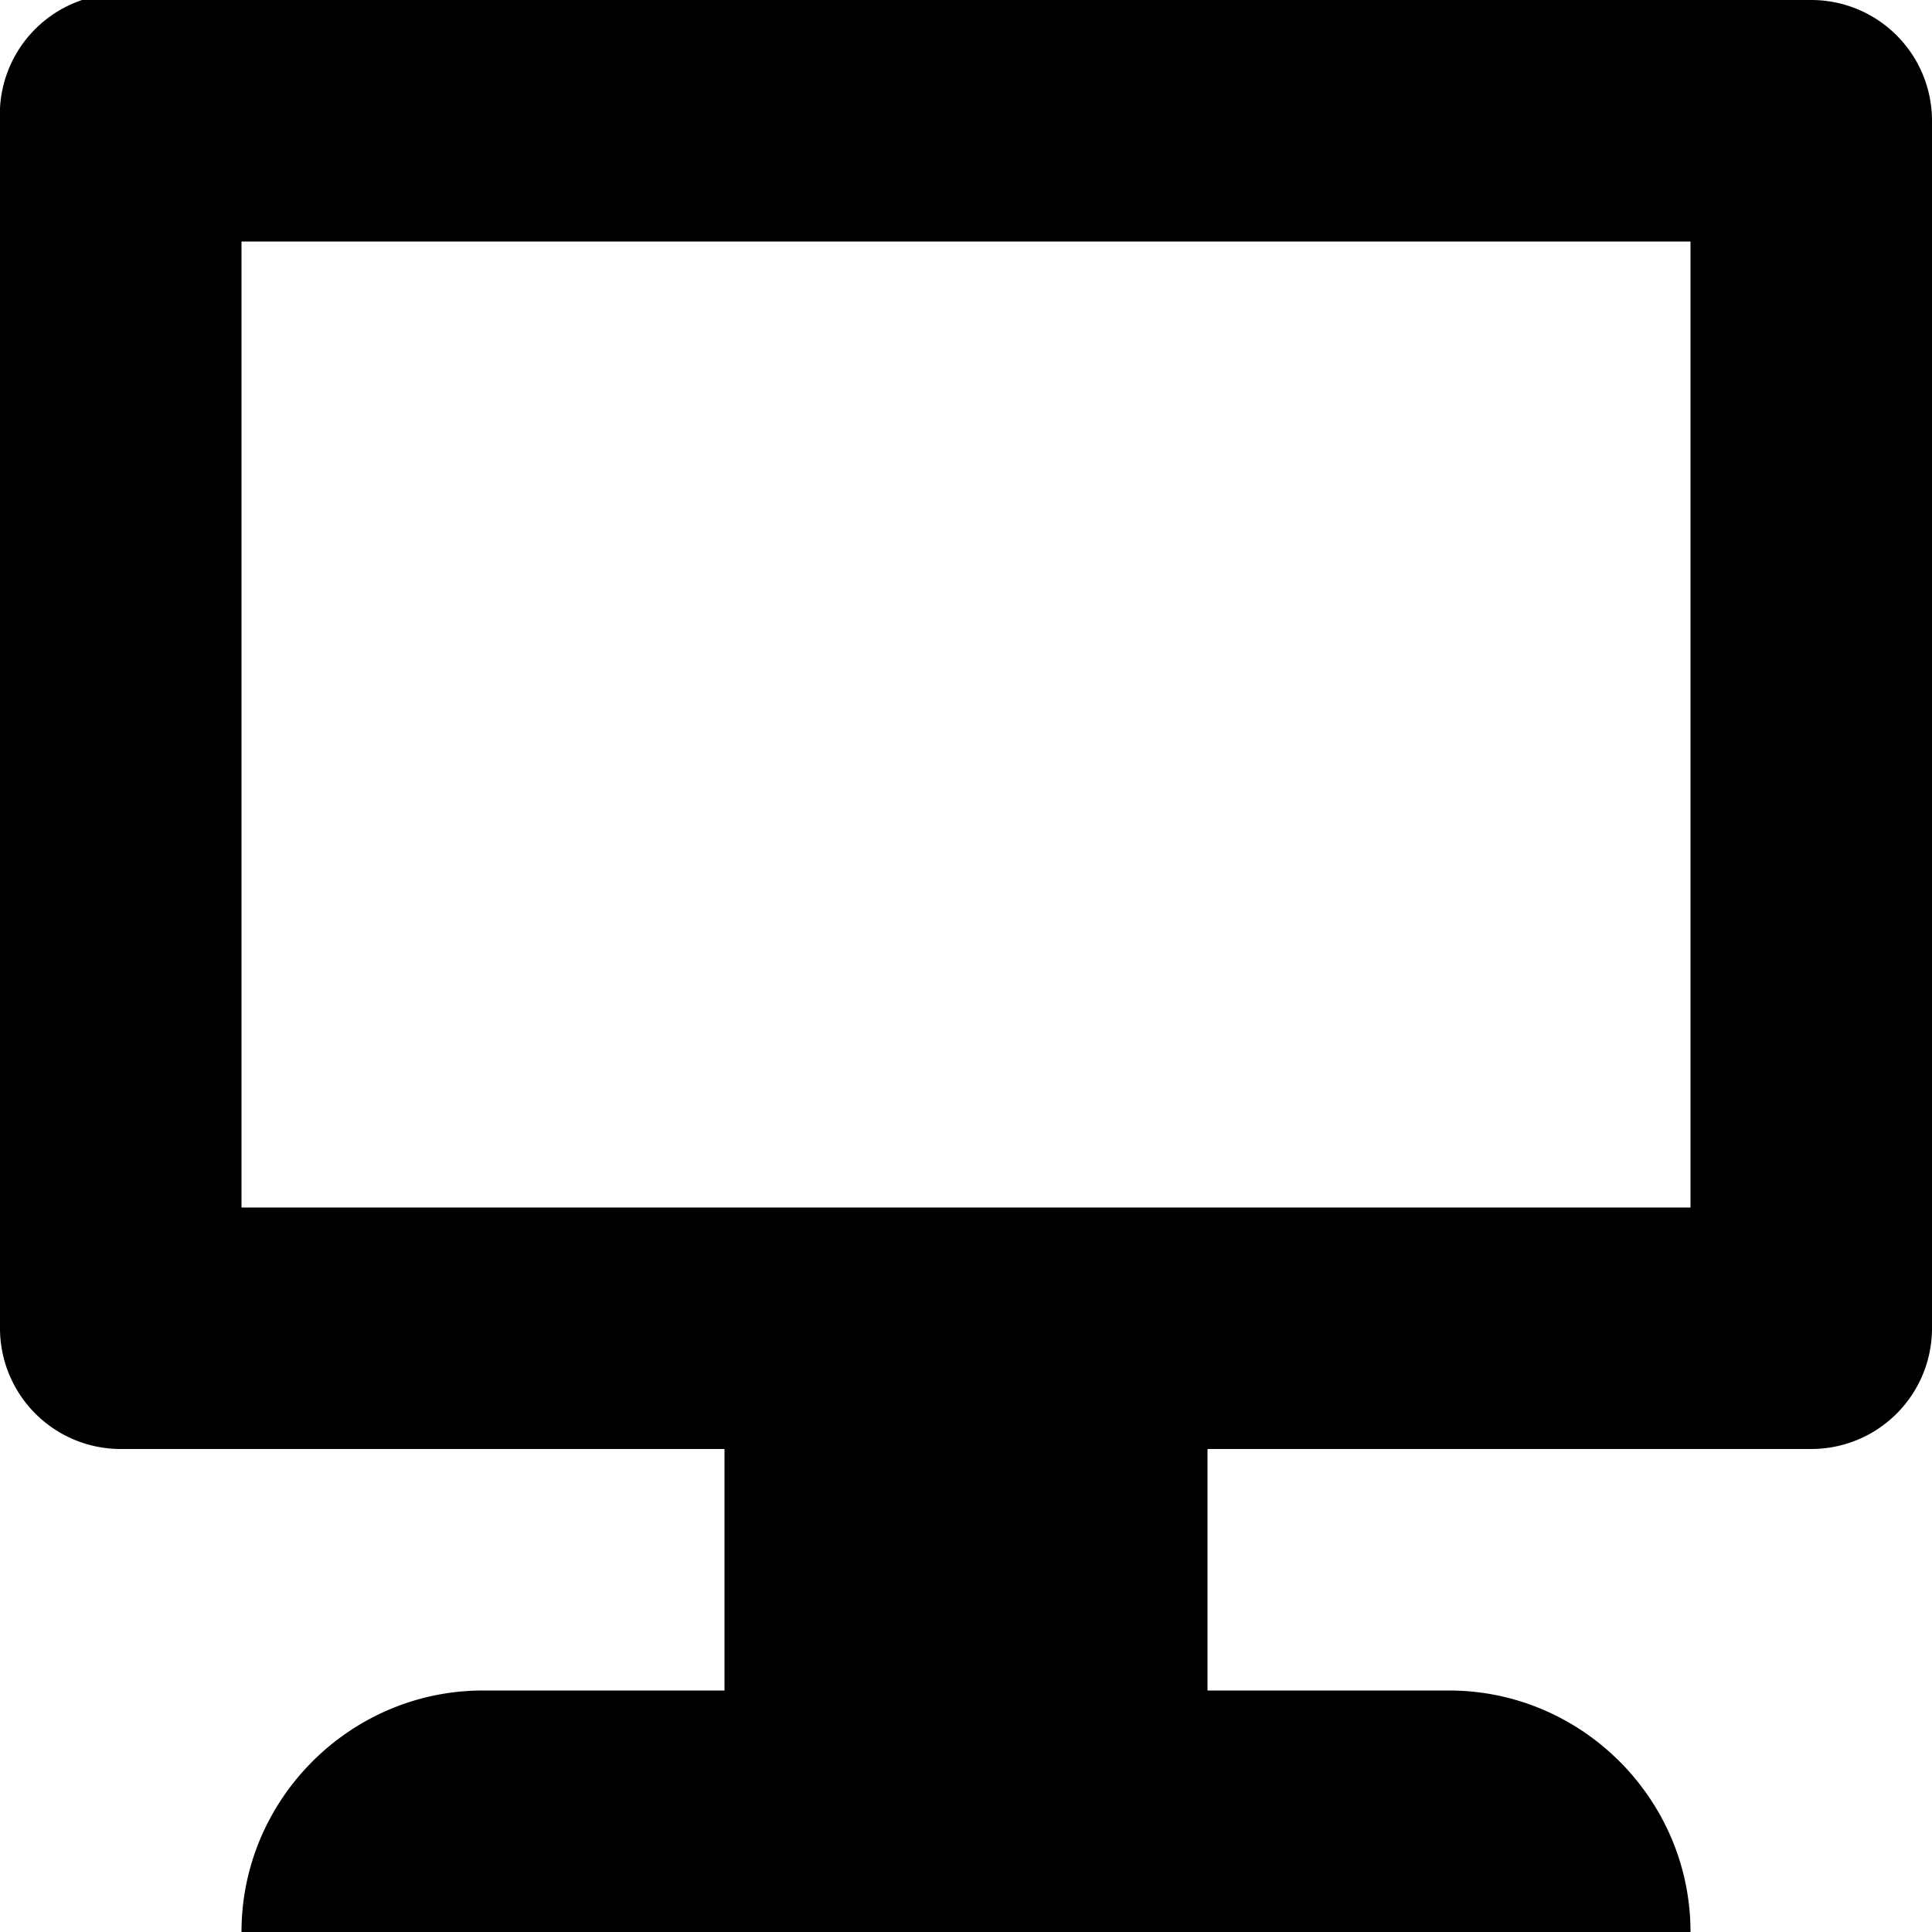 <svg xmlns="http://www.w3.org/2000/svg" width="8" height="8" viewBox="0 0 8 8">
  <path d="M.34 0a.5.5 0 0 0-.34.5v5a.5.5 0 0 0 .5.5h2.5v1h-1c-.55 0-1 .45-1 1h6c0-.55-.45-1-1-1h-1v-1h2.5a.5.5 0 0 0 .5-.5v-5a.5.5 0 0 0-.5-.5h-7a.5.5 0 0 0-.09 0 .5.5 0 0 0-.06 0zm.66 1h6v4h-6v-4z" />
</svg>